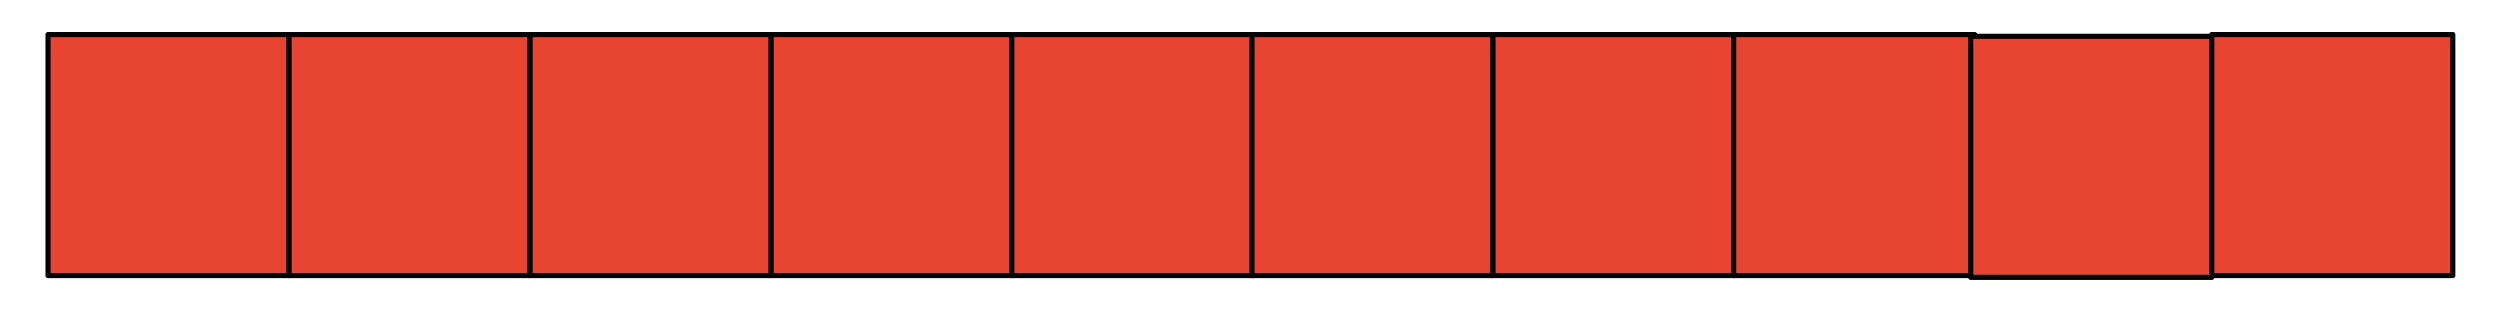 <?xml version="1.0" encoding="UTF-8" standalone="no"?><!DOCTYPE svg PUBLIC "-//W3C//DTD SVG 1.1//EN" "http://www.w3.org/Graphics/SVG/1.1/DTD/svg11.dtd"><svg width="100%" height="100%" viewBox="0 0 1176 149" version="1.1" xmlns="http://www.w3.org/2000/svg" xmlns:xlink="http://www.w3.org/1999/xlink" xml:space="preserve" xmlns:serif="http://www.serif.com/" style="fill-rule:evenodd;clip-rule:evenodd;stroke-linecap:round;stroke-linejoin:round;stroke-miterlimit:1.5;"><rect id="ArtBoard1" x="0" y="0" width="1175.73" height="148.851" style="fill:none;"/><rect x="22.591" y="16.251" width="113.386" height="113.386" style="fill:#e74431;stroke:#000;stroke-width:2.41px;"/><rect x="135.977" y="16.251" width="113.386" height="113.386" style="fill:#e74431;stroke:#000;stroke-width:2.41px;"/><rect x="249.363" y="16.251" width="113.386" height="113.386" style="fill:#e74431;stroke:#000;stroke-width:2.41px;"/><rect x="362.749" y="16.251" width="113.386" height="113.386" style="fill:#e74431;stroke:#000;stroke-width:2.41px;"/><rect x="475.963" y="16.251" width="113.386" height="113.386" style="fill:#e74431;stroke:#000;stroke-width:2.41px;"/><rect x="588.918" y="16.251" width="113.386" height="113.386" style="fill:#e74431;stroke:#000;stroke-width:2.41px;"/><rect x="702.304" y="16.251" width="113.386" height="113.386" style="fill:#e74431;stroke:#000;stroke-width:2.41px;"/><rect x="815.519" y="16.251" width="113.386" height="113.386" style="fill:#e74431;stroke:#000;stroke-width:2.41px;"/><rect x="927.024" y="17.089" width="113.386" height="113.386" style="fill:#e74431;stroke:#000;stroke-width:2.41px;"/><rect x="1040.41" y="16.251" width="113.386" height="113.386" style="fill:#e74431;stroke:#000;stroke-width:2.41px;"/></svg>